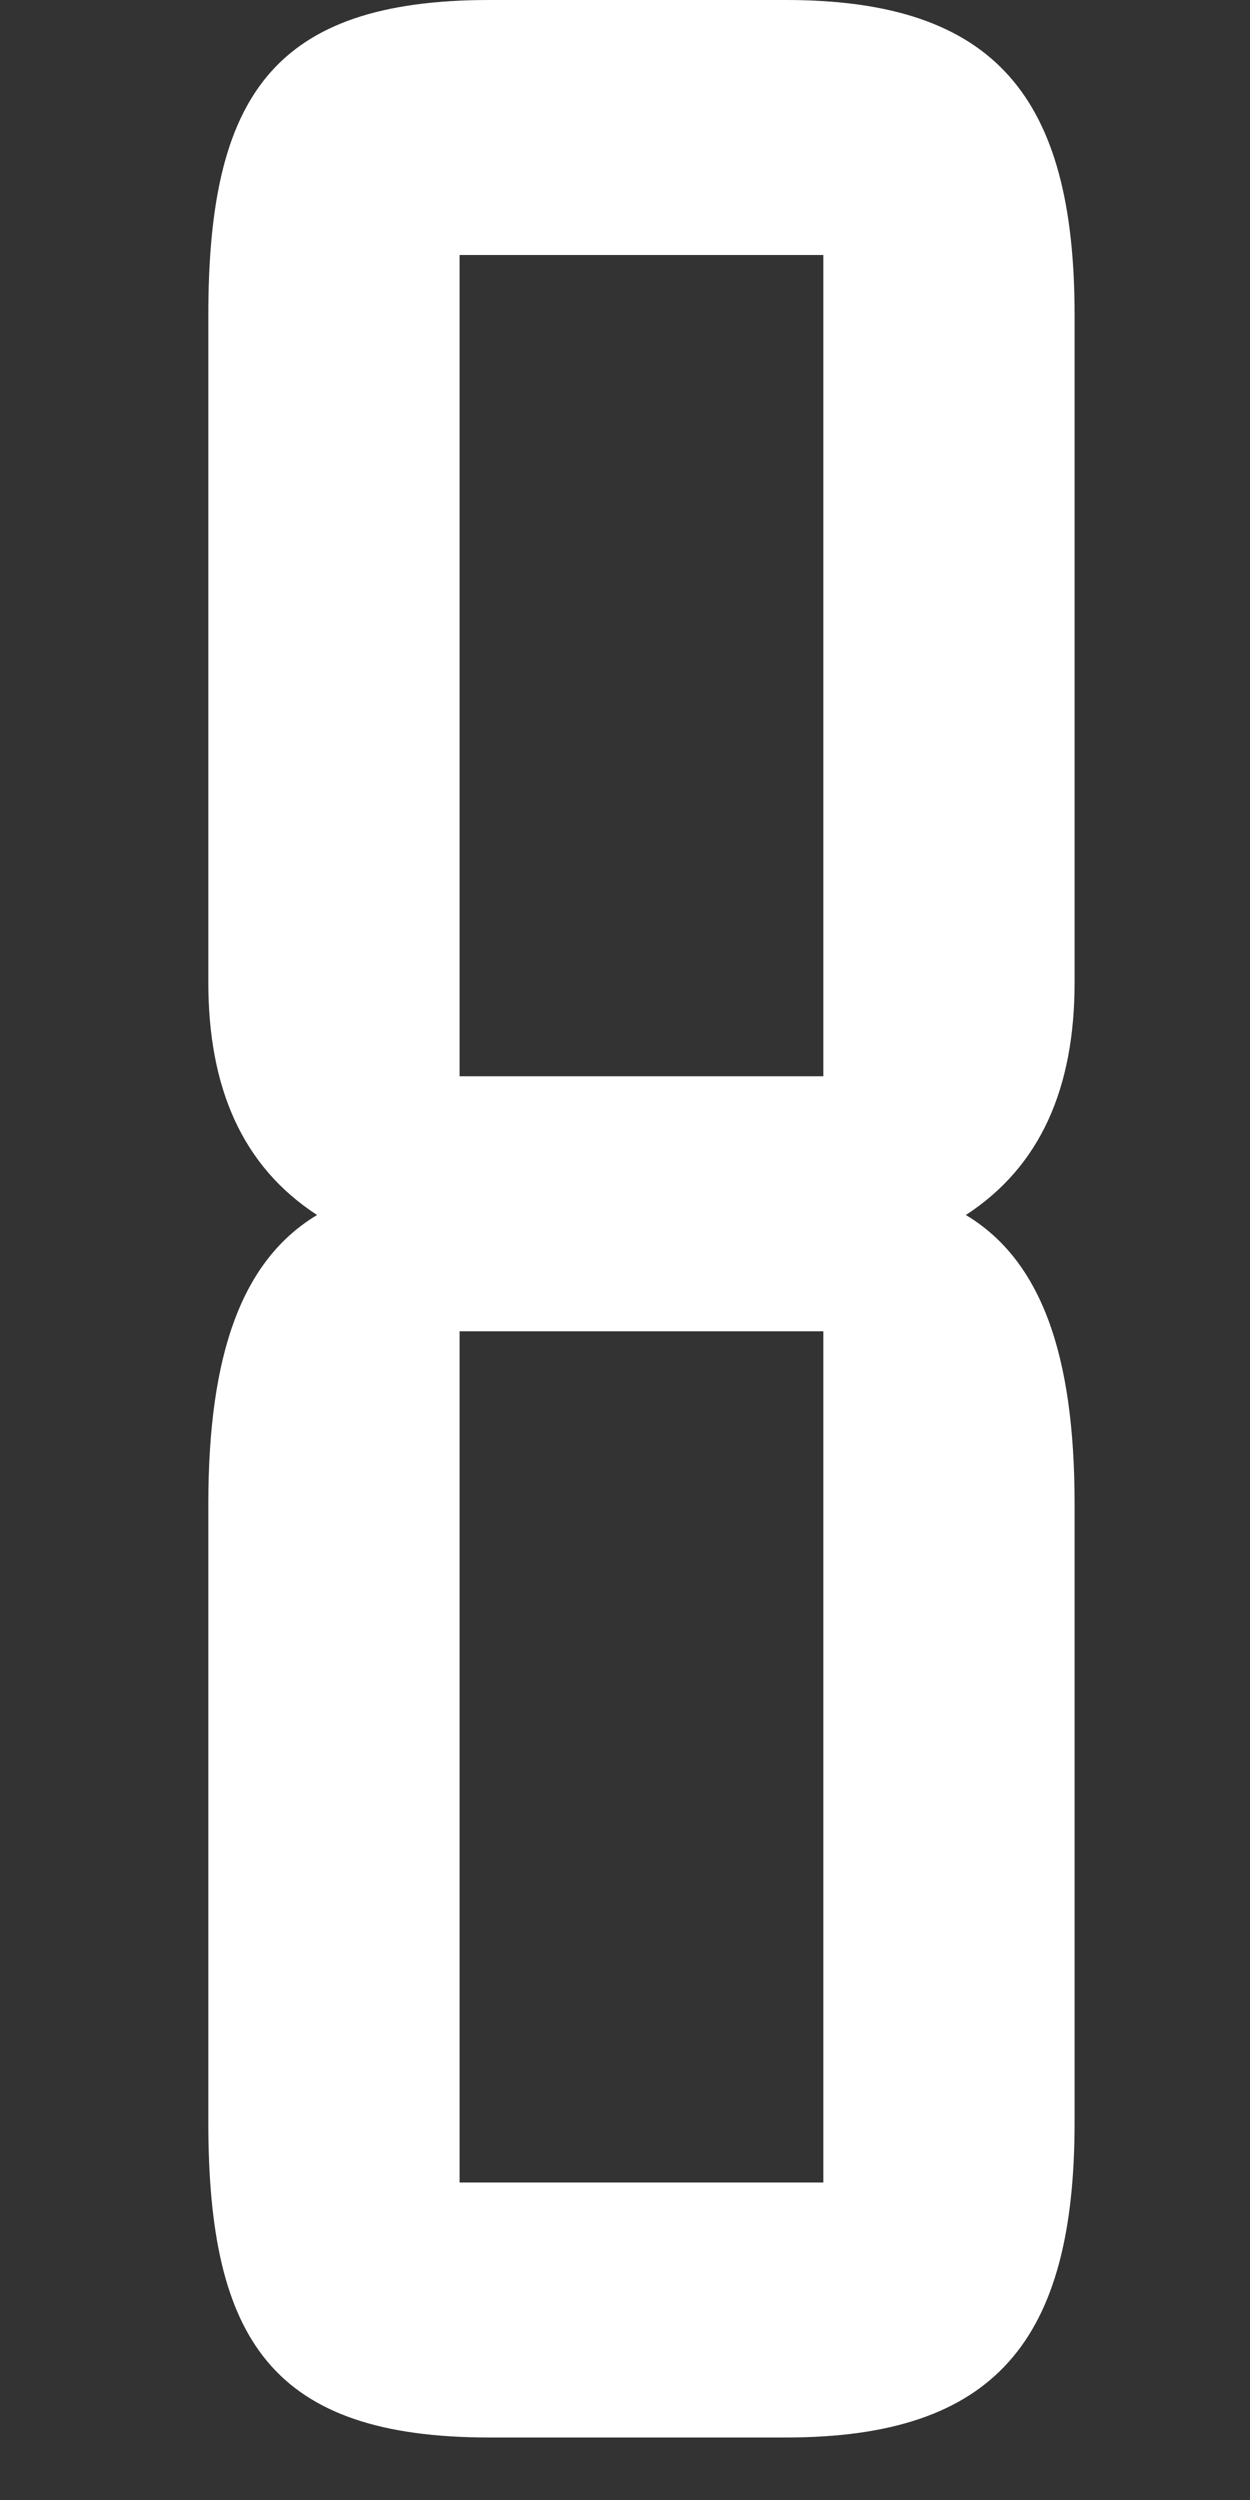 <svg width="6" height="12" viewBox="0 0 6 12" fill="none" xmlns="http://www.w3.org/2000/svg">
<rect x="0" y="0" width="6" height="12" fill="#333333" stroke="none"/>
<path d="M2.35 11.7C1.306 11.7 1 11.232 1 10.188V7.218C1 6.498 1.162 6.048 1.522 5.832C1.162 5.598 1 5.22 1 4.716V1.512C1 0.468 1.306 0 2.35 0H3.772C4.78 0 5.158 0.468 5.158 1.512V4.716C5.158 5.22 4.996 5.598 4.636 5.832C4.996 6.048 5.158 6.498 5.158 7.218V10.188C5.158 11.232 4.78 11.7 3.772 11.7H2.35ZM2.206 5.166H3.952V1.224H2.206V5.166ZM2.206 10.476H3.952V6.39H2.206V10.476Z" fill="white"/>
</svg>
